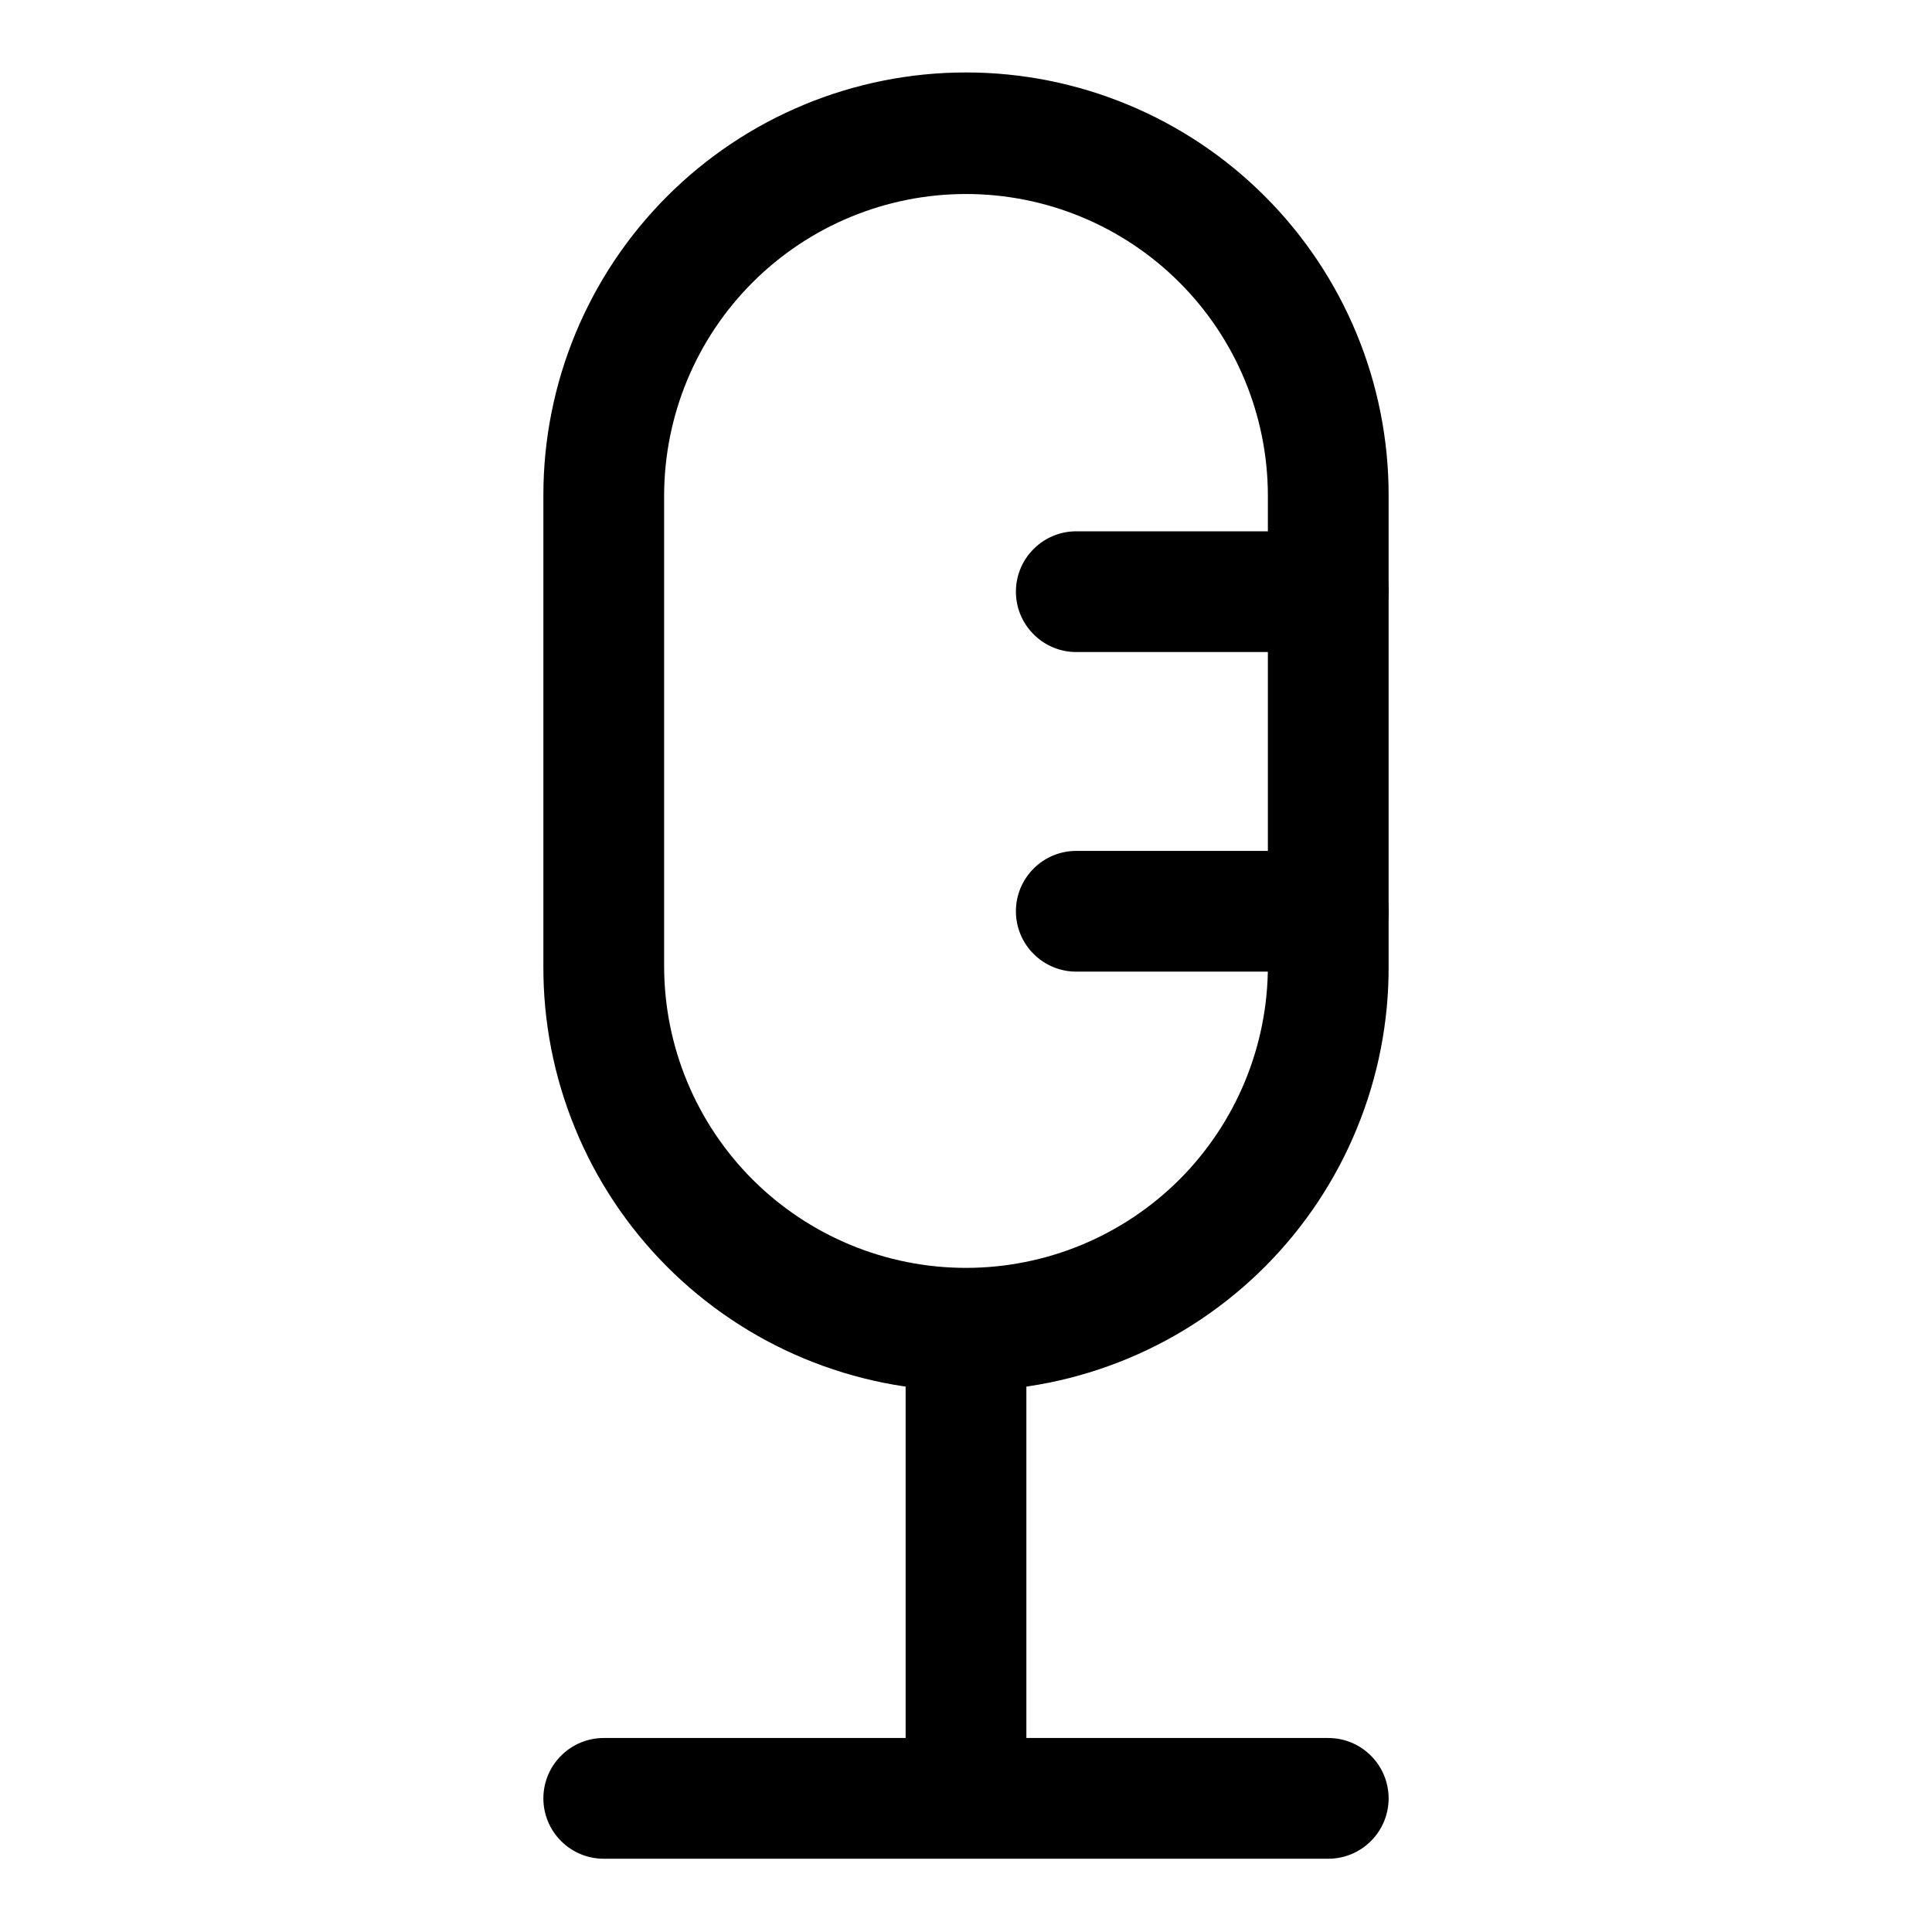 <?xml version="1.0" encoding="utf-8"?>
<svg width="800px" height="800px" viewBox="0 0 24 24" fill="none" xmlns="http://www.w3.org/2000/svg">
<path d="M12 17.28C11.308 17.279 10.624 17.141 9.986 16.875C9.347 16.609 8.768 16.219 8.28 15.729C7.792 15.238 7.406 14.657 7.144 14.017C6.881 13.377 6.747 12.692 6.75 12V6.15C6.75 4.758 7.303 3.422 8.288 2.438C9.272 1.453 10.608 0.9 12 0.9C13.392 0.9 14.728 1.453 15.712 2.438C16.697 3.422 17.25 4.758 17.25 6.15V12C17.253 12.692 17.119 13.377 16.856 14.017C16.594 14.657 16.208 15.238 15.72 15.729C15.232 16.219 14.653 16.609 14.014 16.875C13.376 17.141 12.692 17.279 12 17.28ZM12 2.41C11.007 2.41 10.055 2.804 9.352 3.505C8.649 4.206 8.253 5.157 8.25 6.15V12C8.25 12.995 8.645 13.948 9.348 14.652C10.052 15.355 11.005 15.75 12 15.75C12.995 15.75 13.948 15.355 14.652 14.652C15.355 13.948 15.75 12.995 15.75 12V6.15C15.747 5.157 15.351 4.206 14.648 3.505C13.945 2.804 12.993 2.41 12 2.41Z" fill="#000000"/>
<path d="M16.5 23.09H7.5C7.301 23.09 7.11 23.011 6.97 22.87C6.829 22.73 6.75 22.539 6.75 22.34C6.75 22.141 6.829 21.95 6.97 21.81C7.11 21.669 7.301 21.59 7.5 21.59H11.25V16.53C11.25 16.331 11.329 16.14 11.47 16C11.61 15.859 11.801 15.78 12 15.78C12.199 15.78 12.39 15.859 12.53 16C12.671 16.14 12.75 16.331 12.75 16.53V21.59H16.5C16.699 21.59 16.89 21.669 17.03 21.81C17.171 21.95 17.25 22.141 17.25 22.34C17.25 22.539 17.171 22.73 17.03 22.87C16.89 23.011 16.699 23.09 16.5 23.09Z" fill="#000000"/>
<path d="M16.5 8.1H13.37C13.171 8.1 12.98 8.021 12.84 7.88C12.699 7.74 12.62 7.549 12.62 7.35C12.62 7.151 12.699 6.96 12.84 6.82C12.98 6.679 13.171 6.6 13.37 6.6H16.5C16.699 6.6 16.89 6.679 17.03 6.82C17.171 6.96 17.25 7.151 17.25 7.35C17.25 7.549 17.171 7.74 17.03 7.88C16.89 8.021 16.699 8.1 16.5 8.1Z" fill="#000000"/>
<path d="M16.5 12.07H13.37C13.171 12.07 12.98 11.991 12.84 11.85C12.699 11.71 12.62 11.519 12.62 11.32C12.62 11.121 12.699 10.93 12.84 10.79C12.98 10.649 13.171 10.57 13.37 10.57H16.5C16.699 10.57 16.89 10.649 17.03 10.79C17.171 10.93 17.25 11.121 17.25 11.32C17.25 11.519 17.171 11.71 17.03 11.85C16.89 11.991 16.699 12.07 16.5 12.07Z" fill="#000000"/>
</svg>